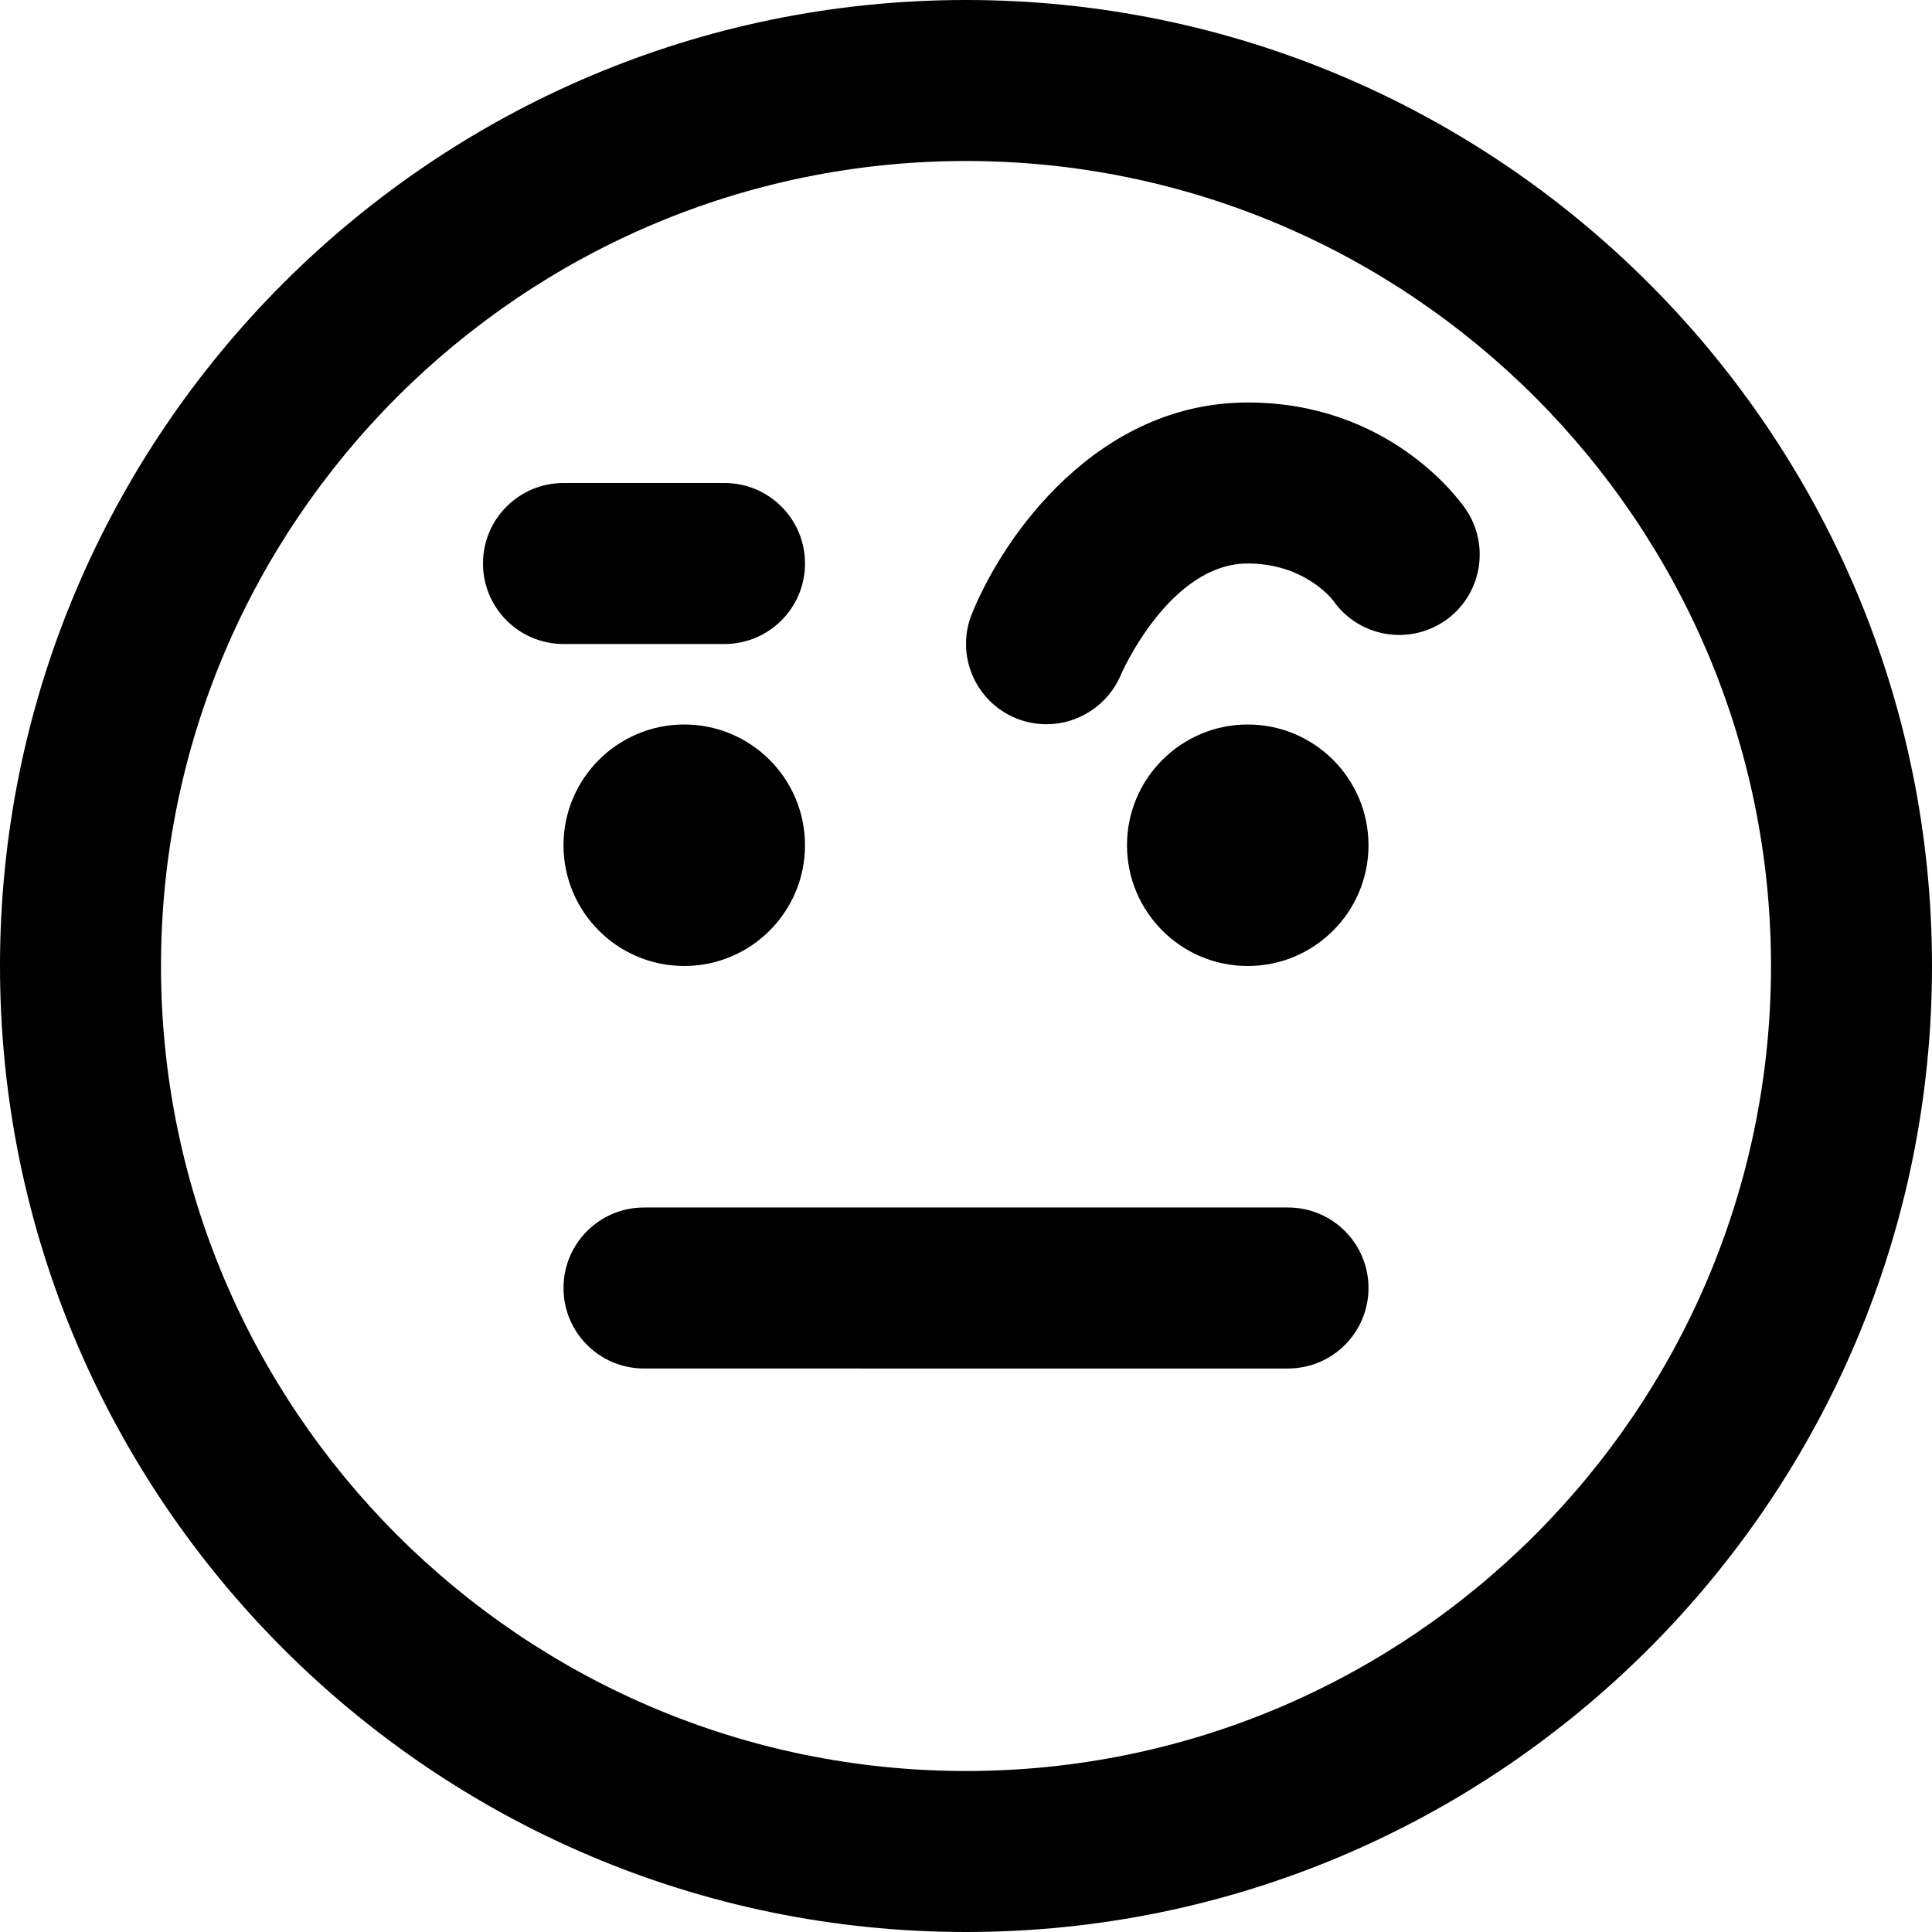 <?xml version="1.0" encoding="UTF-8"?>
<svg xmlns="http://www.w3.org/2000/svg" id="Layer_1" data-name="Layer 1" viewBox="0 0 24 24" width="512" height="512"><path d="M12,0C5.383,0,0,5.383,0,12s5.383,12,12,12,12-5.383,12-12S18.617,0,12,0Zm0,22c-5.514,0-10-4.486-10-10S6.486,2,12,2s10,4.486,10,10-4.486,10-10,10Zm5-6c0,.553-.448,1-1,1H8c-.552,0-1-.447-1-1s.448-1,1-1h8c.552,0,1,.447,1,1Zm0-5.5c0,.828-.672,1.5-1.5,1.5s-1.5-.672-1.5-1.5,.672-1.5,1.5-1.5,1.5,.672,1.5,1.5Zm-7,0c0,.828-.672,1.5-1.5,1.5s-1.5-.672-1.5-1.5,.672-1.5,1.5-1.5,1.5,.672,1.5,1.5Zm-3-2.5c-.552,0-1-.447-1-1s.448-1,1-1h2c.552,0,1,.447,1,1s-.448,1-1,1h-2Zm11.205-1.679c.313,.455,.199,1.077-.256,1.391-.456,.312-1.078,.197-1.391-.256-.025-.031-.367-.456-1.058-.456-.972,0-1.569,1.365-1.575,1.38-.161,.384-.534,.617-.926,.617-.126,0-.254-.024-.377-.074-.509-.209-.755-.787-.549-1.297,.394-.976,1.559-2.626,3.427-2.626,1.744,0,2.612,1.187,2.705,1.321Z"/></svg>
